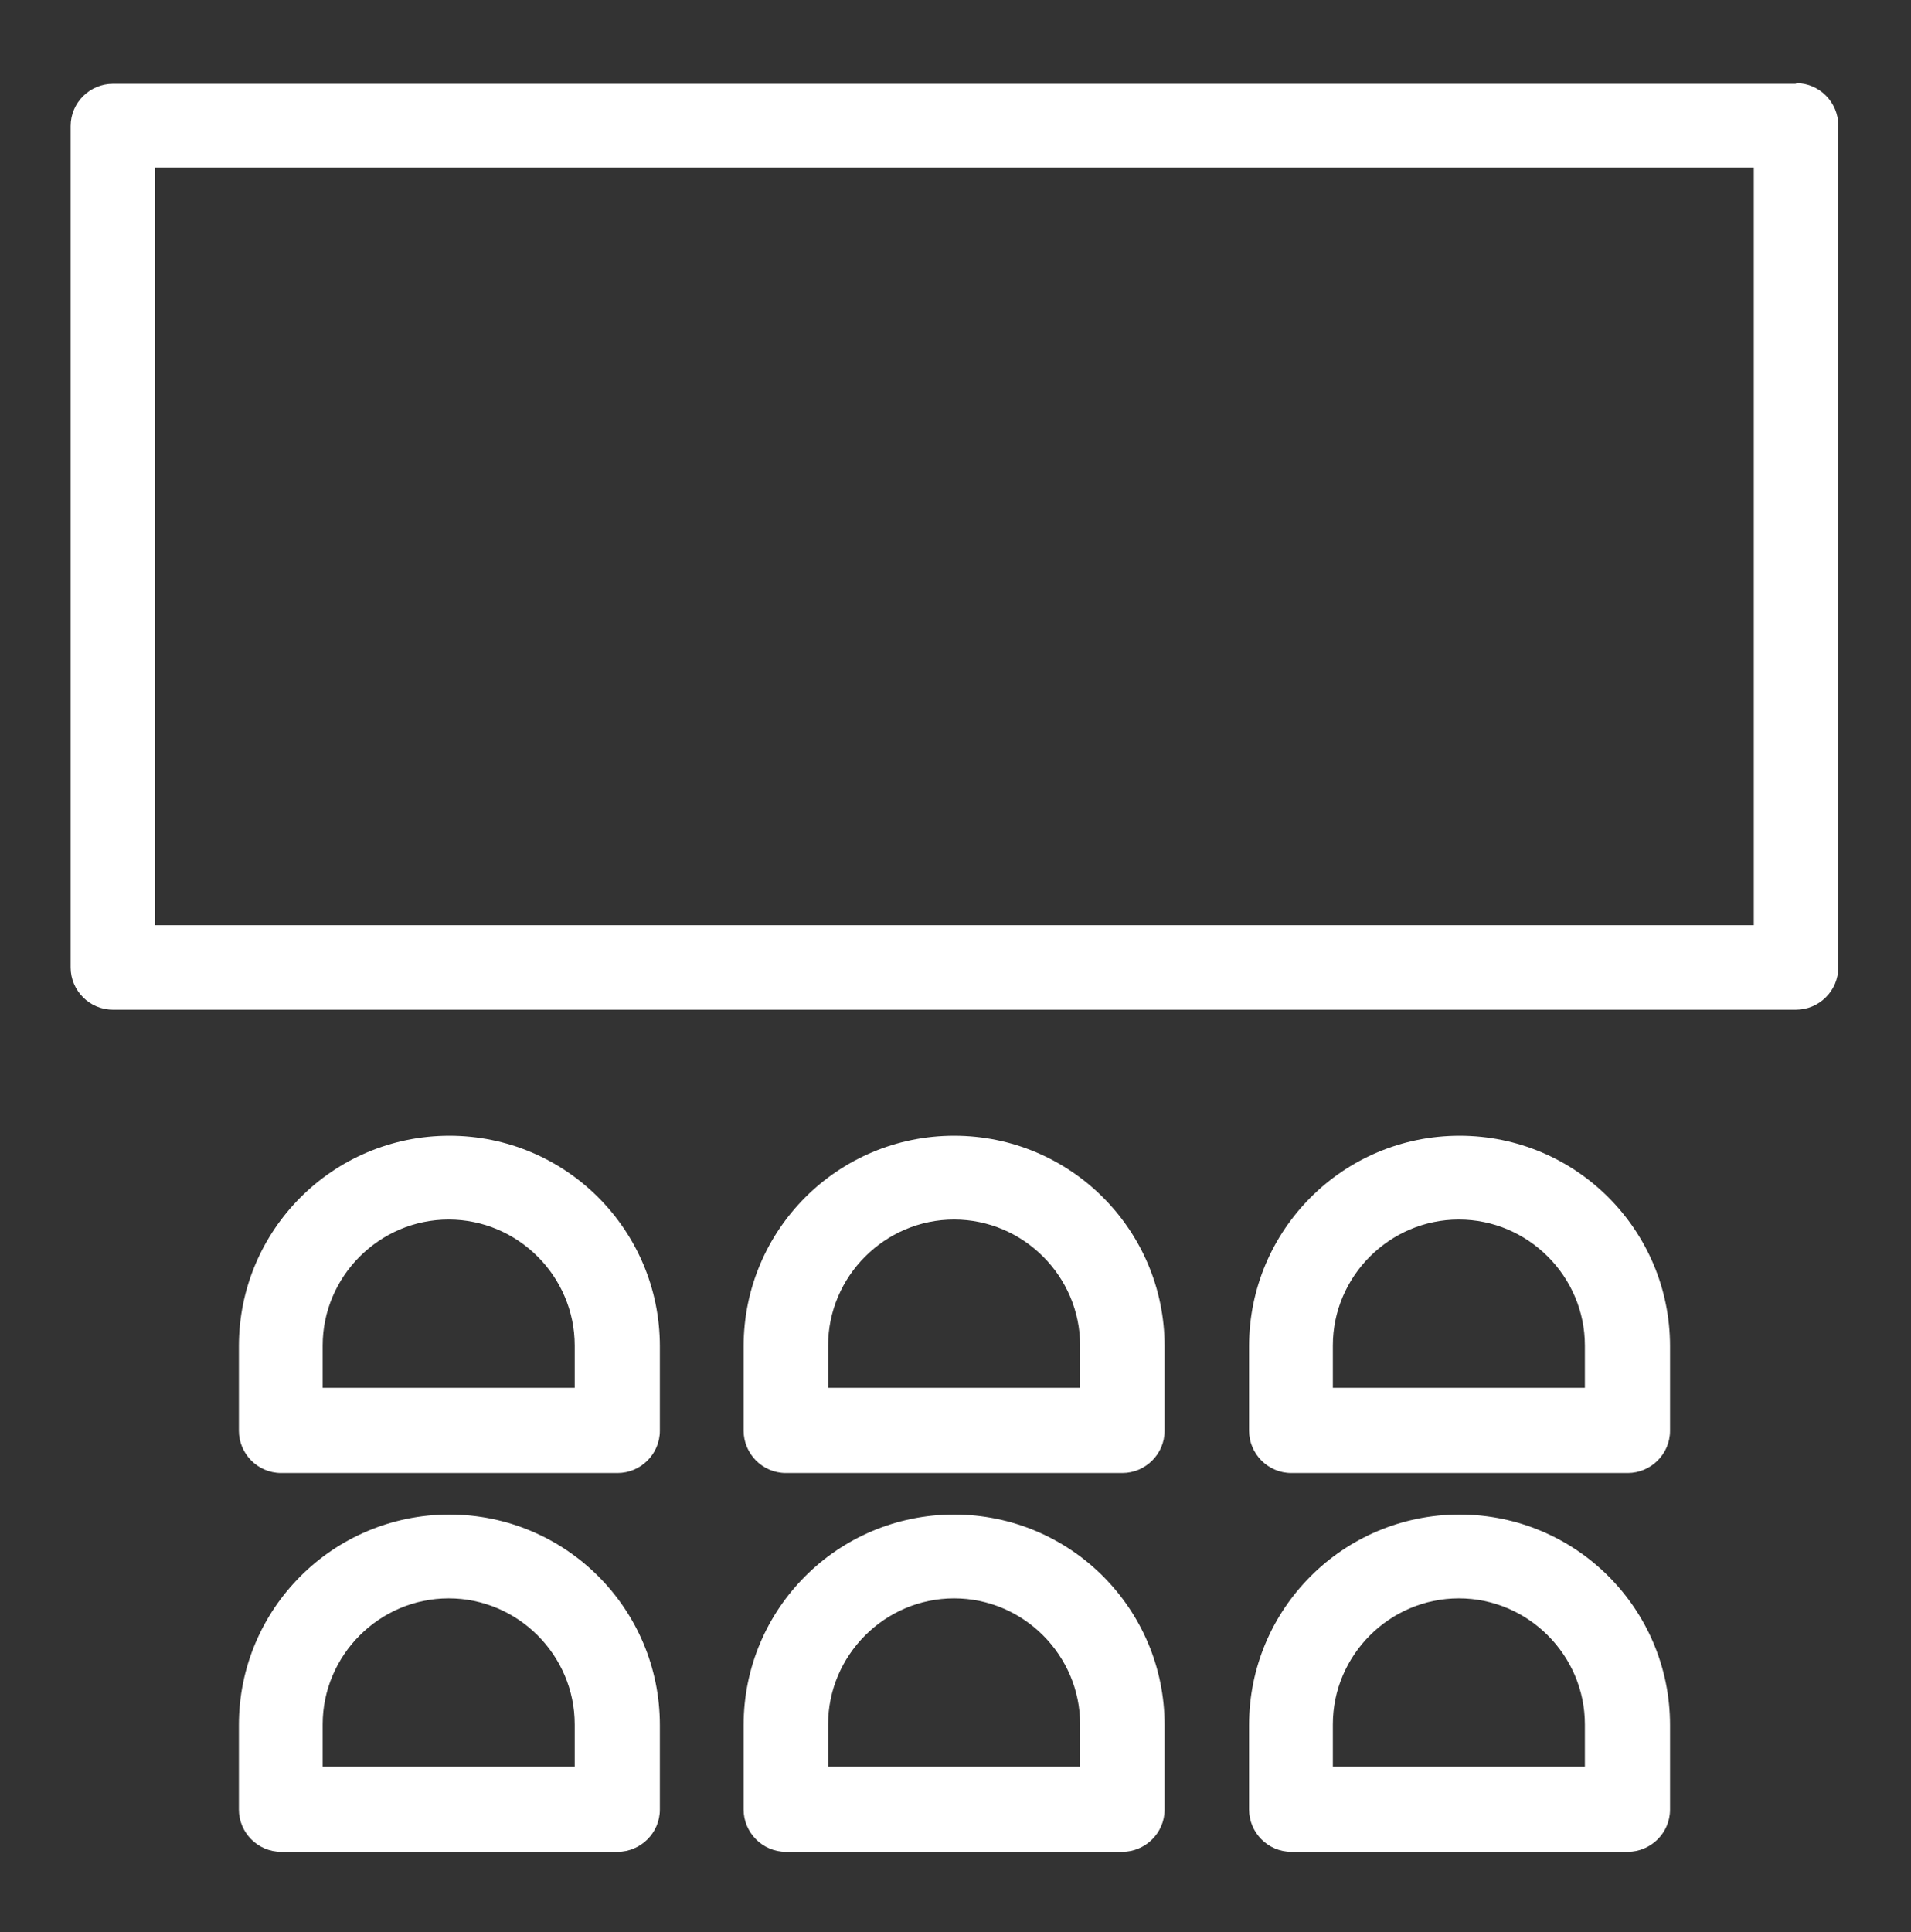 <svg width="276" height="279" viewBox="0 0 276 279" fill="none" xmlns="http://www.w3.org/2000/svg">
<rect x="0" y="0" width="276" height="279" fill="#333333" stroke="none"/>
<path d="M64.9 218.703C48.1 218.703 34.5 232.303 34.5 249.103V261.303C34.5 264.603 37.2 267.403 40.6 267.403H89.2C92.5 267.403 95.3 264.703 95.3 261.303V249.103C95.3 232.303 81.7 218.703 64.9 218.703ZM83.1 255.103H46.6V249.003C46.6 239.003 54.8 230.803 64.8 230.803C74.8 230.803 83 239.003 83 249.003V255.103H83.1Z" fill="white"/>
<path d="M137.8 218.703C121 218.703 107.4 232.303 107.4 249.103V261.303C107.4 264.603 110.1 267.403 113.5 267.403H162.1C165.4 267.403 168.2 264.703 168.2 261.303V249.103C168.2 232.303 154.6 218.703 137.8 218.703ZM156.1 255.103H119.6V249.003C119.6 239.003 127.8 230.803 137.8 230.803C147.8 230.803 156 239.003 156 249.003V255.103H156.1Z" fill="white"/>
<path d="M210.8 218.703C194 218.703 180.4 232.303 180.4 249.103V261.303C180.4 264.603 183.1 267.403 186.5 267.403H235.1C238.4 267.403 241.2 264.703 241.2 261.303V249.103C241.2 232.303 227.6 218.703 210.8 218.703ZM229 255.103H192.5V249.003C192.5 239.003 200.7 230.803 210.7 230.803C220.7 230.803 228.9 239.003 228.9 249.003V255.103H229Z" fill="white"/>
<path d="M64.9 164C48.1 164 34.5 177.6 34.5 194.4V206.6C34.5 209.9 37.2 212.7 40.6 212.7H89.2C92.5 212.7 95.3 210 95.3 206.6V194.4C95.3 177.6 81.7 164 64.9 164ZM83.1 200.4H46.6V194.3C46.6 184.3 54.8 176.1 64.8 176.1C74.8 176.1 83 184.3 83 194.3V200.4H83.1Z" fill="white"/>
<path d="M137.8 164C121 164 107.4 177.6 107.4 194.4V206.6C107.4 209.9 110.1 212.7 113.5 212.7H162.1C165.4 212.7 168.2 210 168.2 206.6V194.4C168.2 177.6 154.6 164 137.8 164ZM156.1 200.4H119.6V194.3C119.6 184.3 127.8 176.1 137.8 176.1C147.8 176.1 156 184.3 156 194.3V200.4H156.1Z" fill="white"/>
<path d="M210.8 164C194 164 180.4 177.6 180.4 194.4V206.6C180.4 209.9 183.1 212.7 186.5 212.7H235.1C238.4 212.7 241.2 210 241.2 206.6V194.4C241.2 177.6 227.6 164 210.8 164ZM229 200.4H192.5V194.3C192.5 184.3 200.7 176.1 210.7 176.1C220.7 176.1 228.9 184.3 228.9 194.3V200.4H229Z" fill="white"/>
<path d="M259.4 12.1H16.3C13 12.1 10.2 14.8 10.2 18.2V139.7C10.2 143 12.9 145.8 16.3 145.8H259.4C262.7 145.8 265.5 143.1 265.5 139.7V18.1C265.5 14.8 262.8 12 259.4 12V12.1ZM253.3 133.6H22.4V24.2H253.3V133.6Z" fill="white"/>
</svg>

